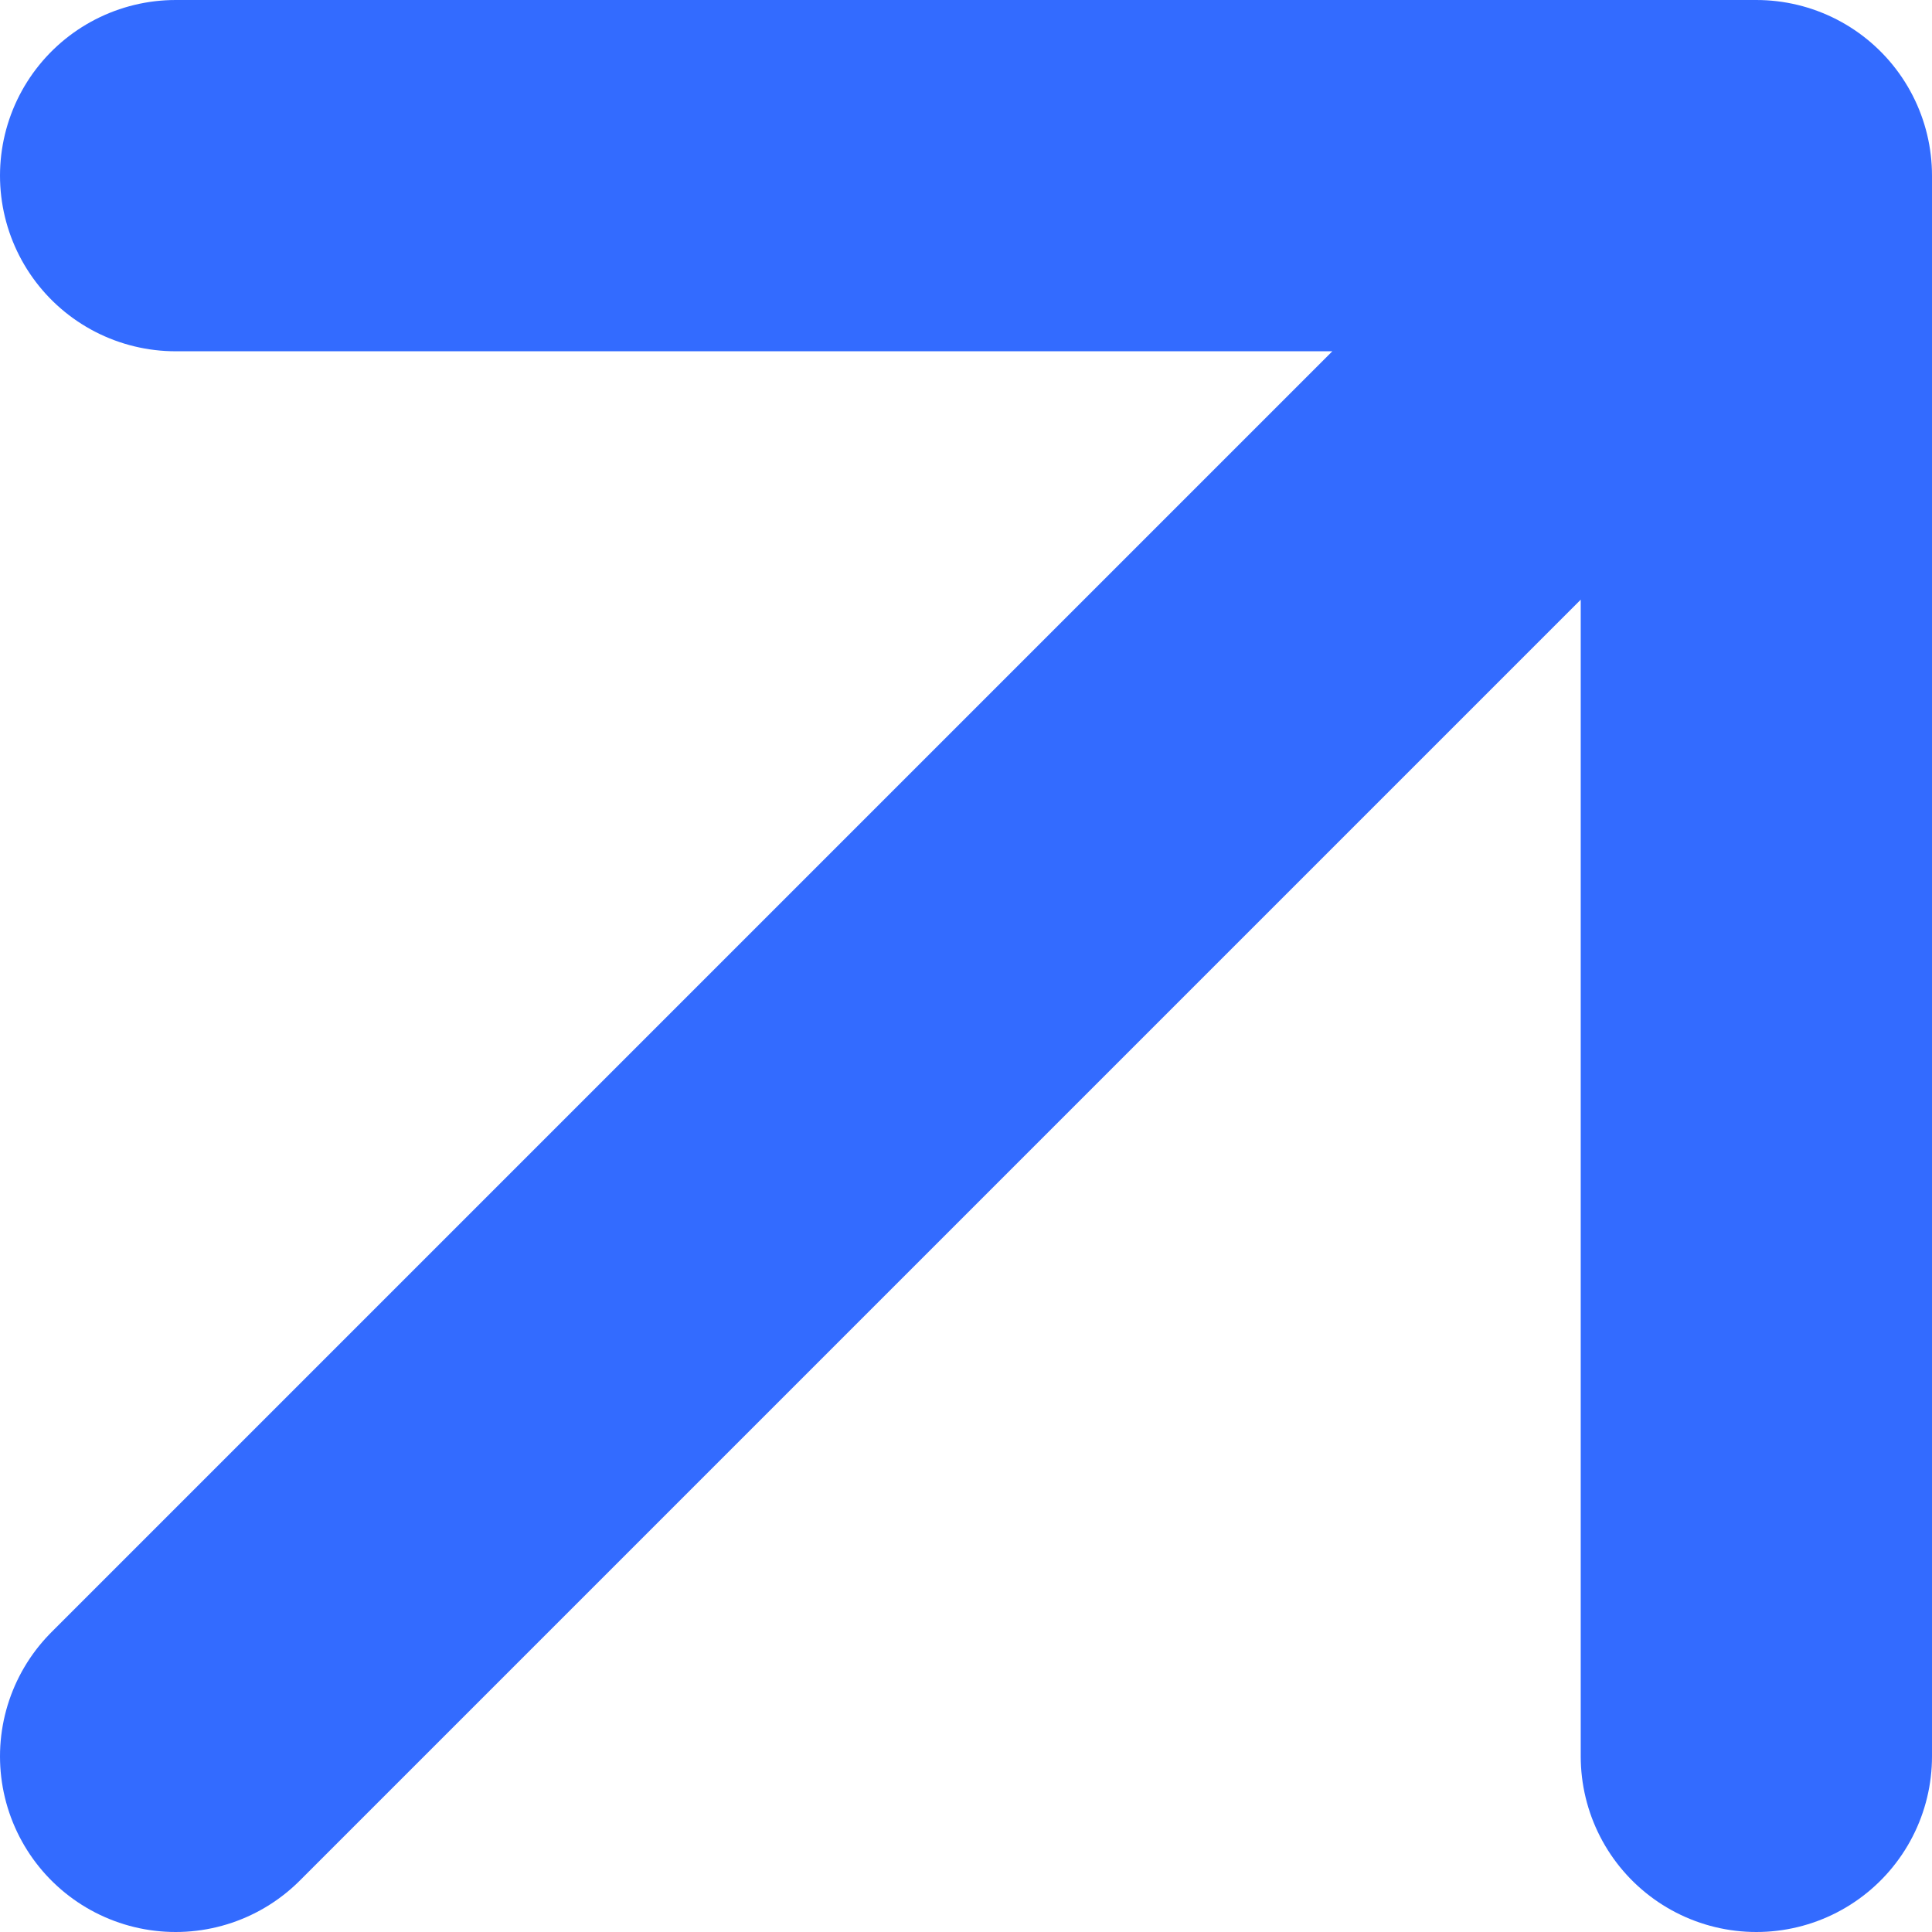 <svg width="11" height="11" viewBox="0 0 11 11" fill="none" xmlns="http://www.w3.org/2000/svg">
<path d="M1 10L10 1M10 1H1M10 1V10" stroke="#336BFF" stroke-width="2" stroke-linecap="round" stroke-linejoin="round"/>
</svg>
